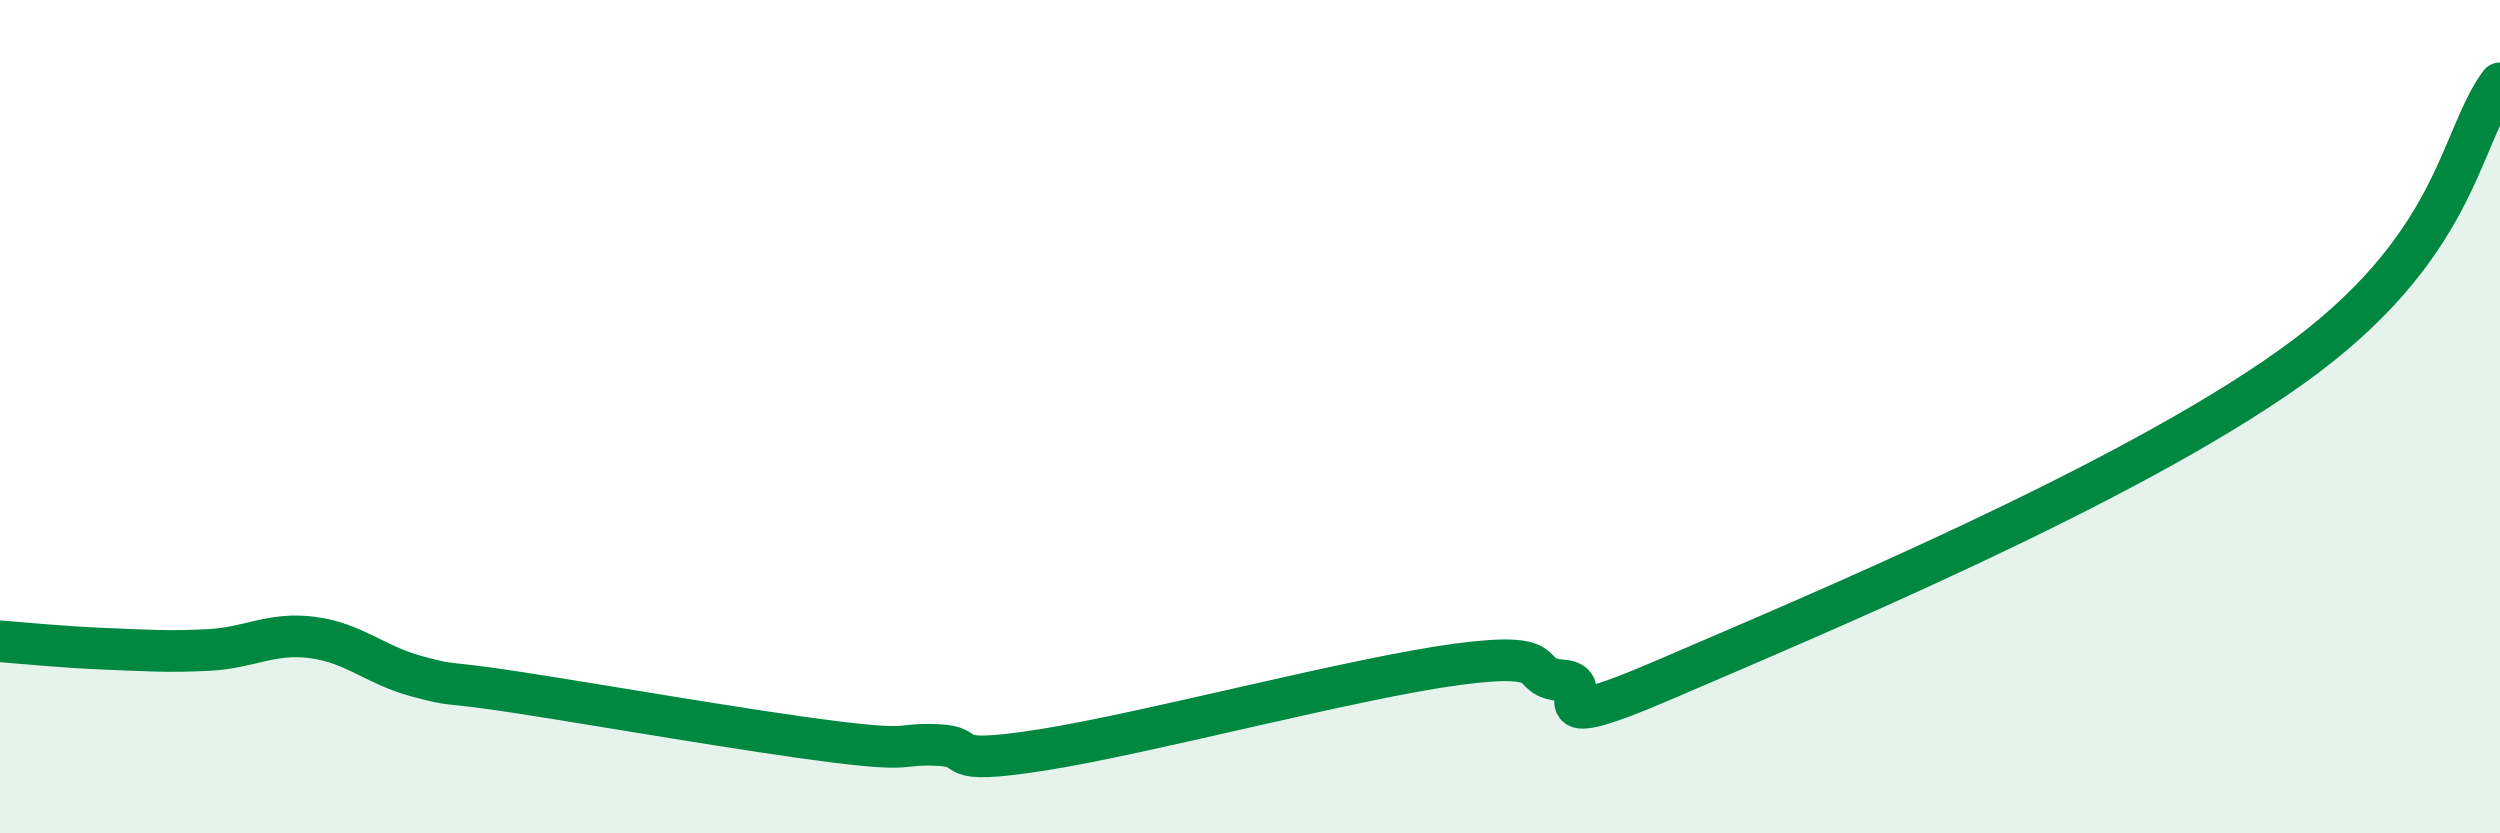 
    <svg width="60" height="20" viewBox="0 0 60 20" xmlns="http://www.w3.org/2000/svg">
      <path
        d="M 0,15.39 C 0.5,15.43 1.5,15.53 2.5,15.57 C 3.5,15.61 4,15.65 5,15.6 C 6,15.55 6.5,15.17 7.5,15.3 C 8.5,15.43 9,15.96 10,16.23 C 11,16.5 10.5,16.32 12.5,16.63 C 14.5,16.94 18,17.55 20,17.8 C 22,18.05 21.5,17.84 22.5,17.88 C 23.5,17.92 22.5,18.39 25,18 C 27.5,17.61 32.5,16.27 35,15.94 C 37.5,15.61 36.5,16.26 37.5,16.33 C 38.5,16.4 36.5,17.8 40,16.29 C 43.5,14.78 51,11.66 55,8.8 C 59,5.94 59,3.36 60,2L60 20L0 20Z"
        fill="#008740"
        opacity="0.1"
        stroke-linecap="round"
        stroke-linejoin="round"
      />
      <path
        d="M 0,15.39 C 0.5,15.43 1.5,15.53 2.5,15.57 C 3.5,15.61 4,15.65 5,15.6 C 6,15.55 6.5,15.17 7.5,15.3 C 8.5,15.43 9,15.96 10,16.23 C 11,16.5 10.5,16.32 12.5,16.63 C 14.5,16.94 18,17.55 20,17.8 C 22,18.05 21.5,17.84 22.5,17.88 C 23.5,17.92 22.5,18.39 25,18 C 27.5,17.61 32.5,16.27 35,15.94 C 37.5,15.61 36.5,16.26 37.5,16.33 C 38.5,16.4 36.5,17.8 40,16.29 C 43.5,14.78 51,11.66 55,8.8 C 59,5.94 59,3.36 60,2"
        stroke="#008740"
        stroke-width="1"
        fill="none"
        stroke-linecap="round"
        stroke-linejoin="round"
      />
    </svg>
  
